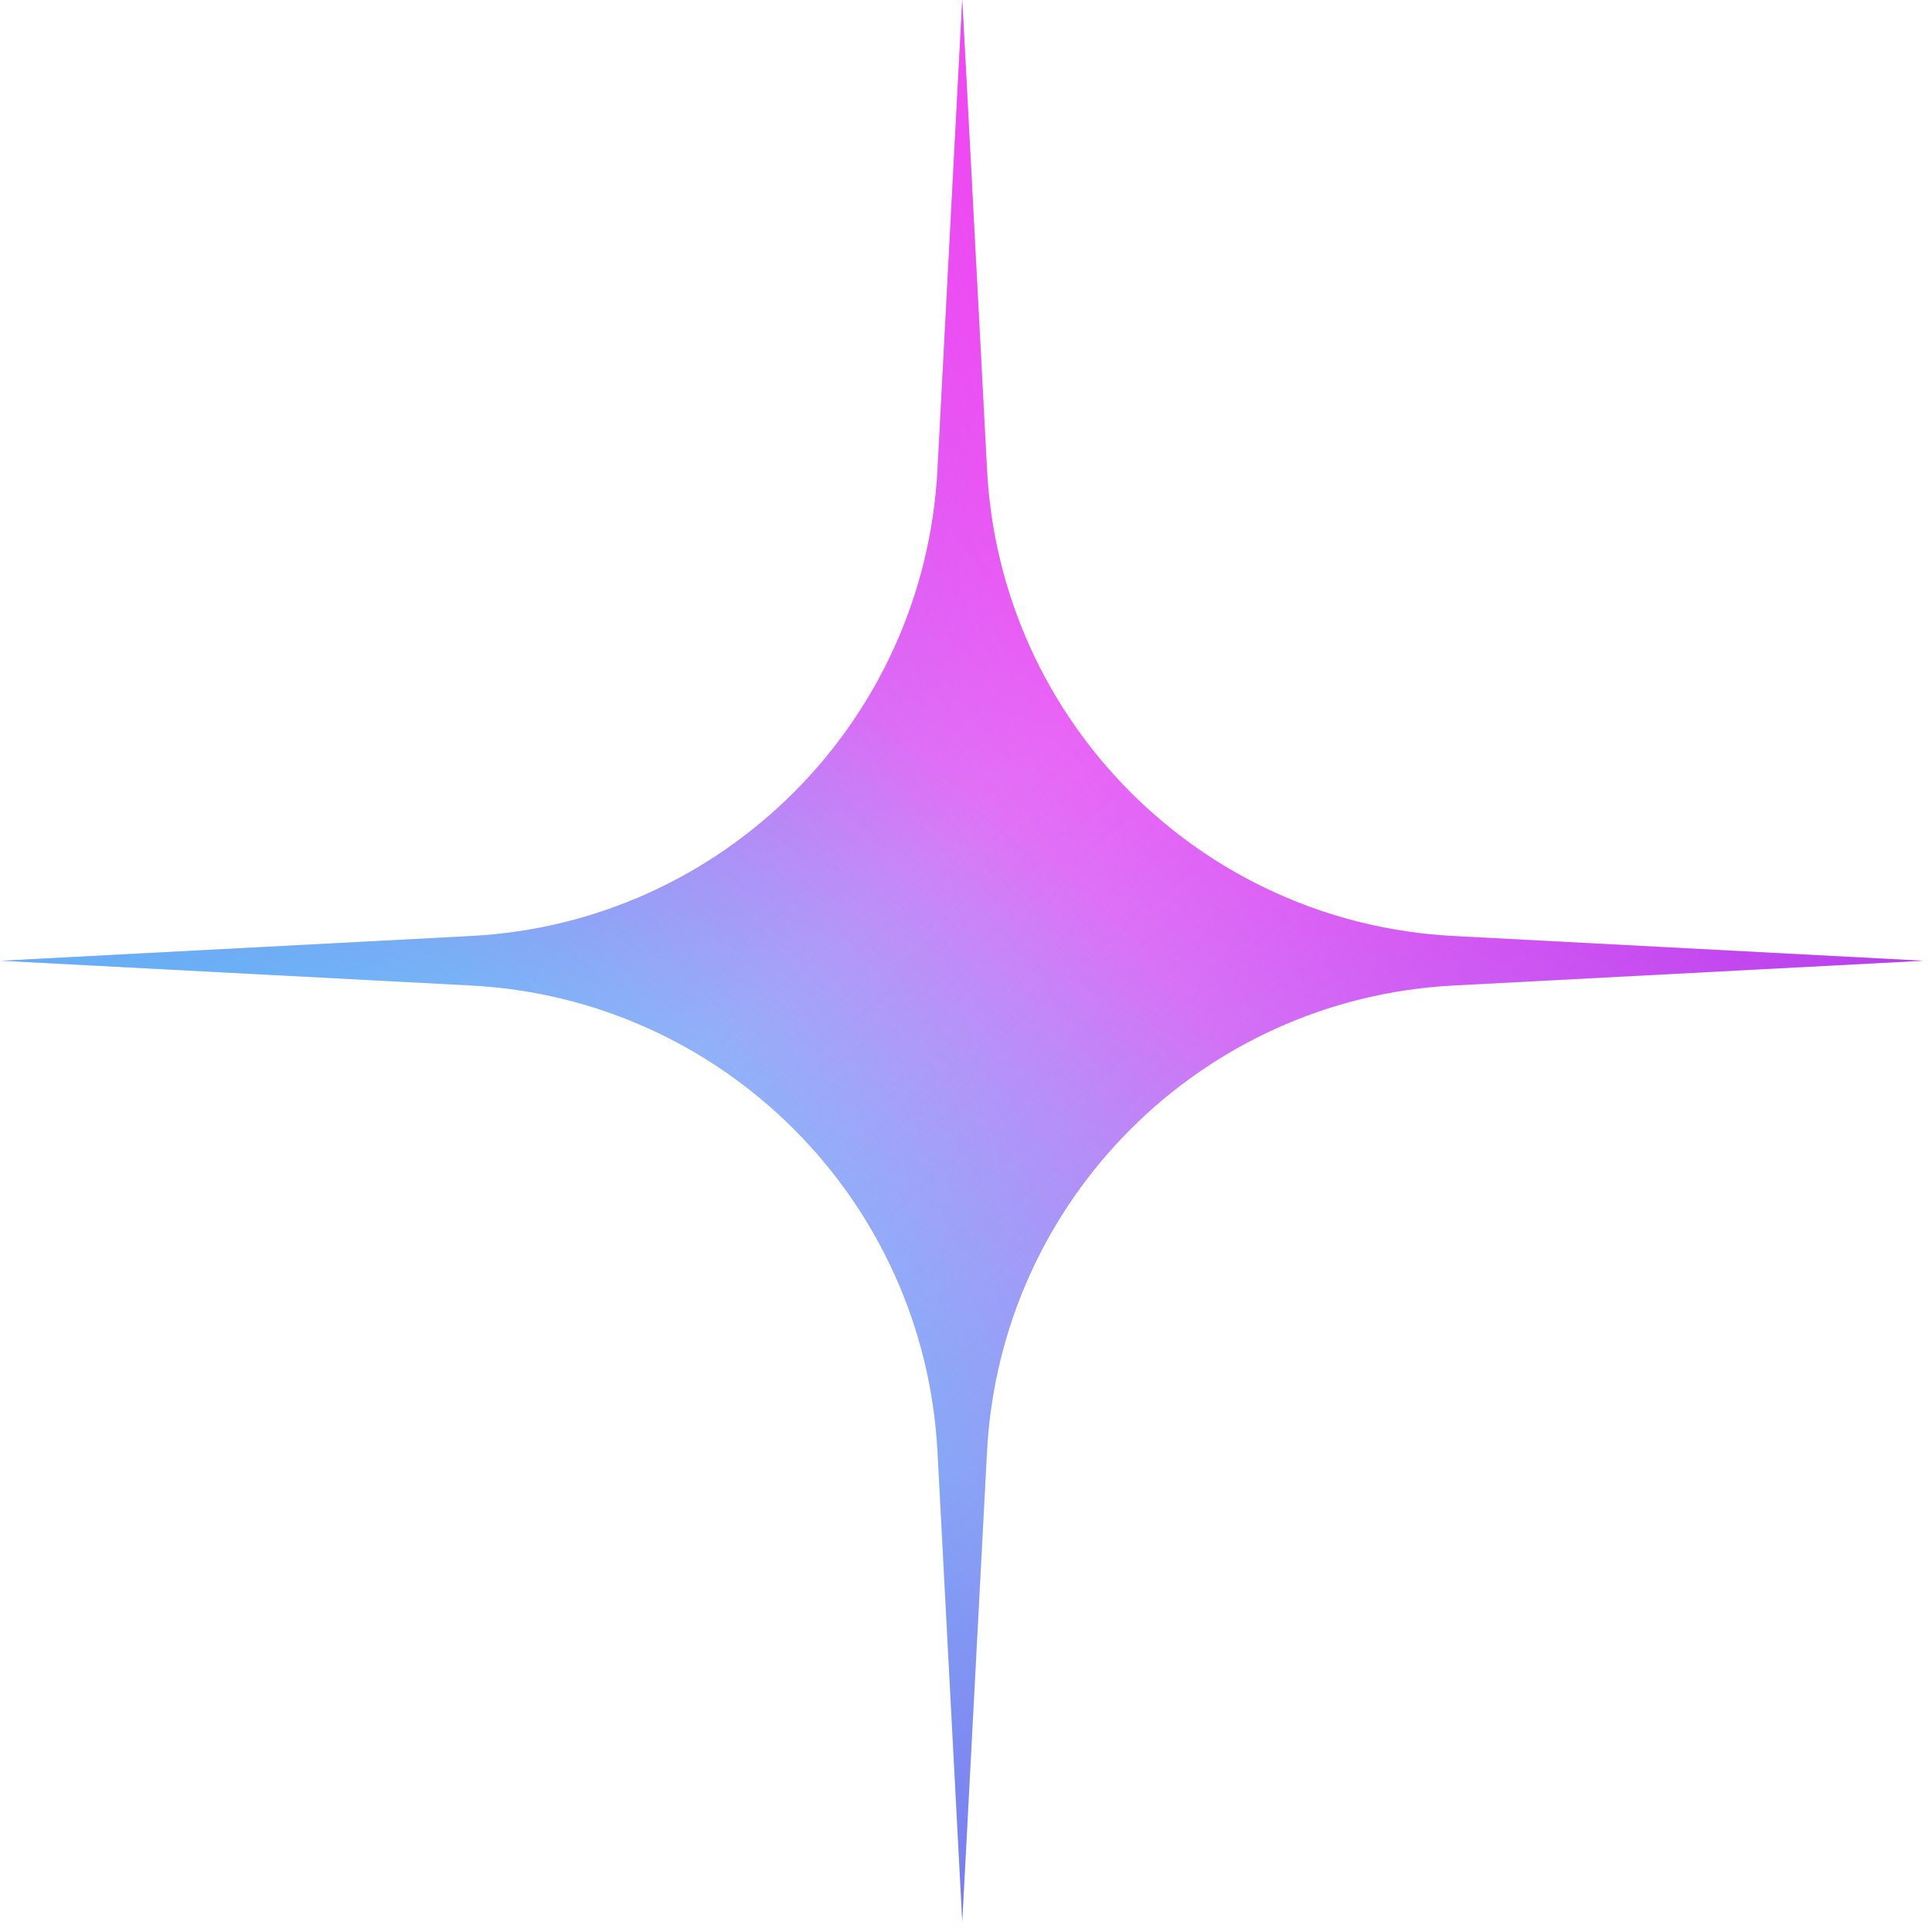 <svg width="161" height="161" viewBox="0 0 161 161" fill="none" xmlns="http://www.w3.org/2000/svg">
<path d="M80.188 0L82.249 39.158C83.353 60.136 100.114 76.897 121.091 78.001L160.25 80.062L121.091 82.124C100.114 83.228 83.353 99.989 82.249 120.966L80.188 160.125L78.126 120.966C77.022 99.989 60.261 83.228 39.283 82.124L0.125 80.062L39.283 78.001C60.261 76.897 77.022 60.136 78.126 39.158L80.188 0Z" fill="url(#paint0_radial)"/>
<path d="M80.188 0L82.249 39.158C83.353 60.136 100.114 76.897 121.091 78.001L160.25 80.062L121.091 82.124C100.114 83.228 83.353 99.989 82.249 120.966L80.188 160.125L78.126 120.966C77.022 99.989 60.261 83.228 39.283 82.124L0.125 80.062L39.283 78.001C60.261 76.897 77.022 60.136 78.126 39.158L80.188 0Z" fill="url(#paint1_radial)"/>
<path d="M80.188 0L82.249 39.158C83.353 60.136 100.114 76.897 121.091 78.001L160.25 80.062L121.091 82.124C100.114 83.228 83.353 99.989 82.249 120.966L80.188 160.125L78.126 120.966C77.022 99.989 60.261 83.228 39.283 82.124L0.125 80.062L39.283 78.001C60.261 76.897 77.022 60.136 78.126 39.158L80.188 0Z" fill="url(#paint2_radial)"/>
<path d="M80.188 0L82.249 39.158C83.353 60.136 100.114 76.897 121.091 78.001L160.25 80.062L121.091 82.124C100.114 83.228 83.353 99.989 82.249 120.966L80.188 160.125L78.126 120.966C77.022 99.989 60.261 83.228 39.283 82.124L0.125 80.062L39.283 78.001C60.261 76.897 77.022 60.136 78.126 39.158L80.188 0Z" fill="url(#paint3_linear)"/>
<defs>
<radialGradient id="paint0_radial" cx="0" cy="0" r="1" gradientUnits="userSpaceOnUse" gradientTransform="translate(0.125) rotate(47.974) scale(180.374)">
<stop stop-color="#5902D2"/>
<stop offset="0.958" stop-color="#8542F4" stop-opacity="0"/>
</radialGradient>
<radialGradient id="paint1_radial" cx="0" cy="0" r="1" gradientUnits="userSpaceOnUse" gradientTransform="translate(160.25) rotate(132.151) scale(145.923)">
<stop stop-color="#FFCCFB"/>
<stop offset="0.453" stop-color="#FF39F0"/>
<stop offset="1" stop-color="#EE41FF" stop-opacity="0"/>
</radialGradient>
<radialGradient id="paint2_radial" cx="0" cy="0" r="1" gradientUnits="userSpaceOnUse" gradientTransform="translate(0.125 165.418) rotate(-46.458) scale(128.707)">
<stop offset="0.266" stop-color="#19D2FF"/>
<stop offset="1" stop-color="#10E7FB" stop-opacity="0"/>
</radialGradient>
<linearGradient id="paint3_linear" x1="160.25" y1="160.125" x2="80.188" y2="68.483" gradientUnits="userSpaceOnUse">
<stop stop-color="#5902D2"/>
<stop offset="1" stop-color="#8542F4" stop-opacity="0"/>
</linearGradient>
</defs>
</svg>
